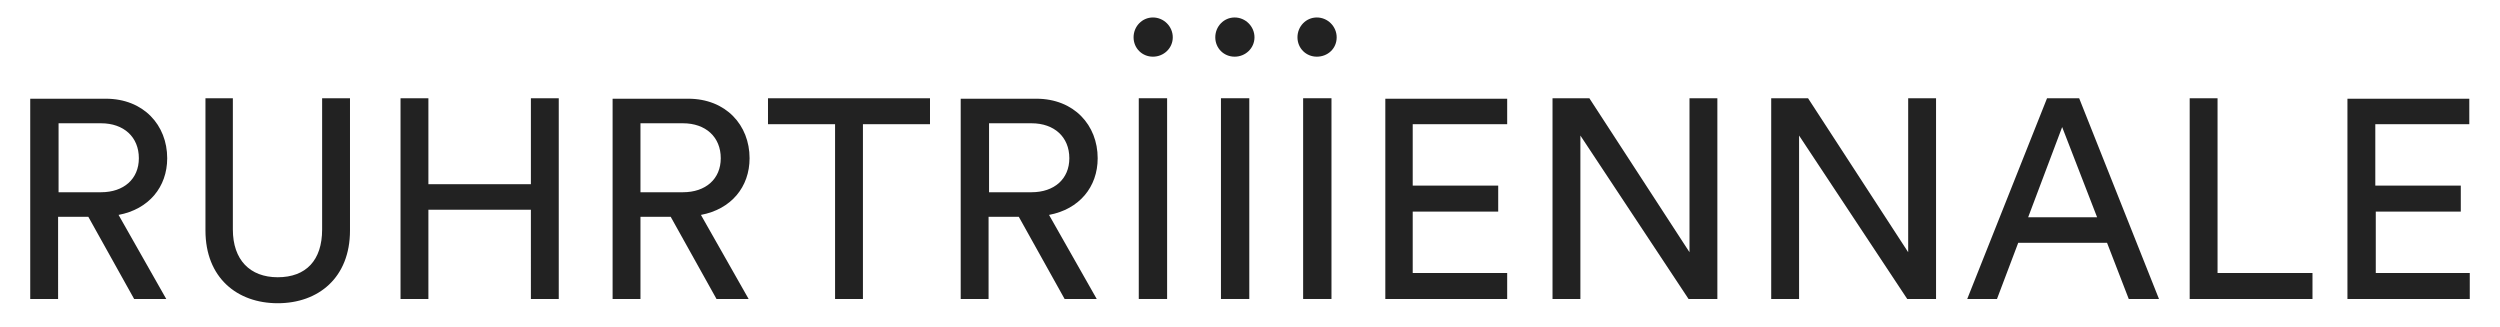 <?xml version="1.0" encoding="utf-8"?>
<!-- Generator: Adobe Illustrator 18.1.0, SVG Export Plug-In . SVG Version: 6.00 Build 0)  -->
<svg version="1.1" id="Calque_1" xmlns="http://www.w3.org/2000/svg" xmlns:xlink="http://www.w3.org/1999/xlink" x="0px" y="0px"
	 viewBox="220 -4.3 529.3 69.3" enable-background="new 220 -4.3 529.3 69.3" xml:space="preserve">
<g>
	<path fill="#222222" d="M416.9,22v-5.5h-34.3V22h14.2v37h5.9V22H416.9L416.9,22z M445.4,59h6.8l-10.1-17.8
		c6.4-1.2,10.3-5.9,10.3-12c0-7-5-12.6-13-12.6h-16V59h5.9V41.6h6.4L445.4,59L445.4,59z M429.4,36.3V21.8h9c4.8,0,8,2.9,8,7.4
		c0,4.4-3.2,7.2-8,7.2H429.4L429.4,36.3z M539.1,59v-5.5h-20v-13h18.1V35h-18.1V22h20v-5.4h-25.8V59L539.1,59L539.1,59z M583.6,59
		V16.5h-5.9v32.6l-21.2-32.6h-7.8V59h5.9V24.4L577.5,59L583.6,59L583.6,59z M629.9,59V16.5H624v32.6l-21.2-32.6H595V59h5.9V24.4
		L623.8,59L629.9,59L629.9,59z M670.7,59h6.4l-16.9-42.5h-6.8L636.5,59h6.3l4.5-11.9h18.8L670.7,59L670.7,59z M656.6,22.6l7.4,19.1
		h-14.6L656.6,22.6L656.6,22.6z M709.6,59v-5.5h-20.1v-37h-5.9V59L709.6,59L709.6,59z M742.9,59v-5.5h-19.9v-13H741V35h-18.1V22
		h19.9v-5.4h-25.8V59L742.9,59L742.9,59z"/>
	<path fill="#222222" d="M460,3.6c0,2.3,1.8,4.1,4.1,4.1c2.3,0,4.2-1.8,4.2-4.1c0-2.3-1.9-4.2-4.2-4.2C461.8-0.6,460,1.3,460,3.6
		L460,3.6z"/>
	<path fill="#222222" d="M477.3,3.6c0,2.3,1.8,4.1,4.1,4.1c2.3,0,4.2-1.8,4.2-4.1c0-2.3-1.9-4.2-4.2-4.2
		C479.1-0.6,477.3,1.3,477.3,3.6L477.3,3.6z"/>
	<path fill="#222222" d="M494.7,3.6c0,2.3,1.8,4.1,4.1,4.1S503,6,503,3.6c0-2.3-1.9-4.2-4.2-4.2S494.7,1.3,494.7,3.6L494.7,3.6z"/>
	<path fill="#222222" d="M248.4,59h6.8l-10.1-17.8c6.4-1.2,10.3-5.9,10.3-12c0-7-5-12.6-13-12.6h-16V59h5.9V41.6h6.4L248.4,59
		L248.4,59z M232.4,36.3V21.8h9c4.8,0,8,2.9,8,7.4c0,4.4-3.2,7.2-8,7.2H232.4L232.4,36.3z M278.8,59.9c8.6,0,15.3-5.4,15.3-15.4v-28
		h-5.9v27.8c0,6.5-3.4,10.1-9.4,10.1c-5.9,0-9.5-3.7-9.5-10.1V16.5h-5.8v28C263.5,54.5,270.2,59.9,278.8,59.9L278.8,59.9z M338.3,59
		V16.5h-5.9v18.2h-21.7V16.5h-5.9V59h5.9V40.1h21.7V59L338.3,59L338.3,59z M371.7,59h6.8l-10.1-17.8c6.4-1.2,10.3-5.9,10.3-12
		c0-7-5-12.6-13-12.6h-16V59h5.9V41.6h6.4L371.7,59L371.7,59z M355.6,36.3V21.8h9c4.8,0,8,2.9,8,7.4c0,4.4-3.2,7.2-8,7.2H355.6
		L355.6,36.3z"/>
	<polygon fill="#222222" points="467.1,59 467.1,16.5 461.1,16.5 461.1,59 	"/>
	<polygon fill="#222222" points="484.5,59 484.5,16.5 478.5,16.5 478.5,59 	"/>
	<polygon fill="#222222" points="501.9,59 501.9,16.5 495.9,16.5 495.9,59 	"/>
</g>
</svg>
